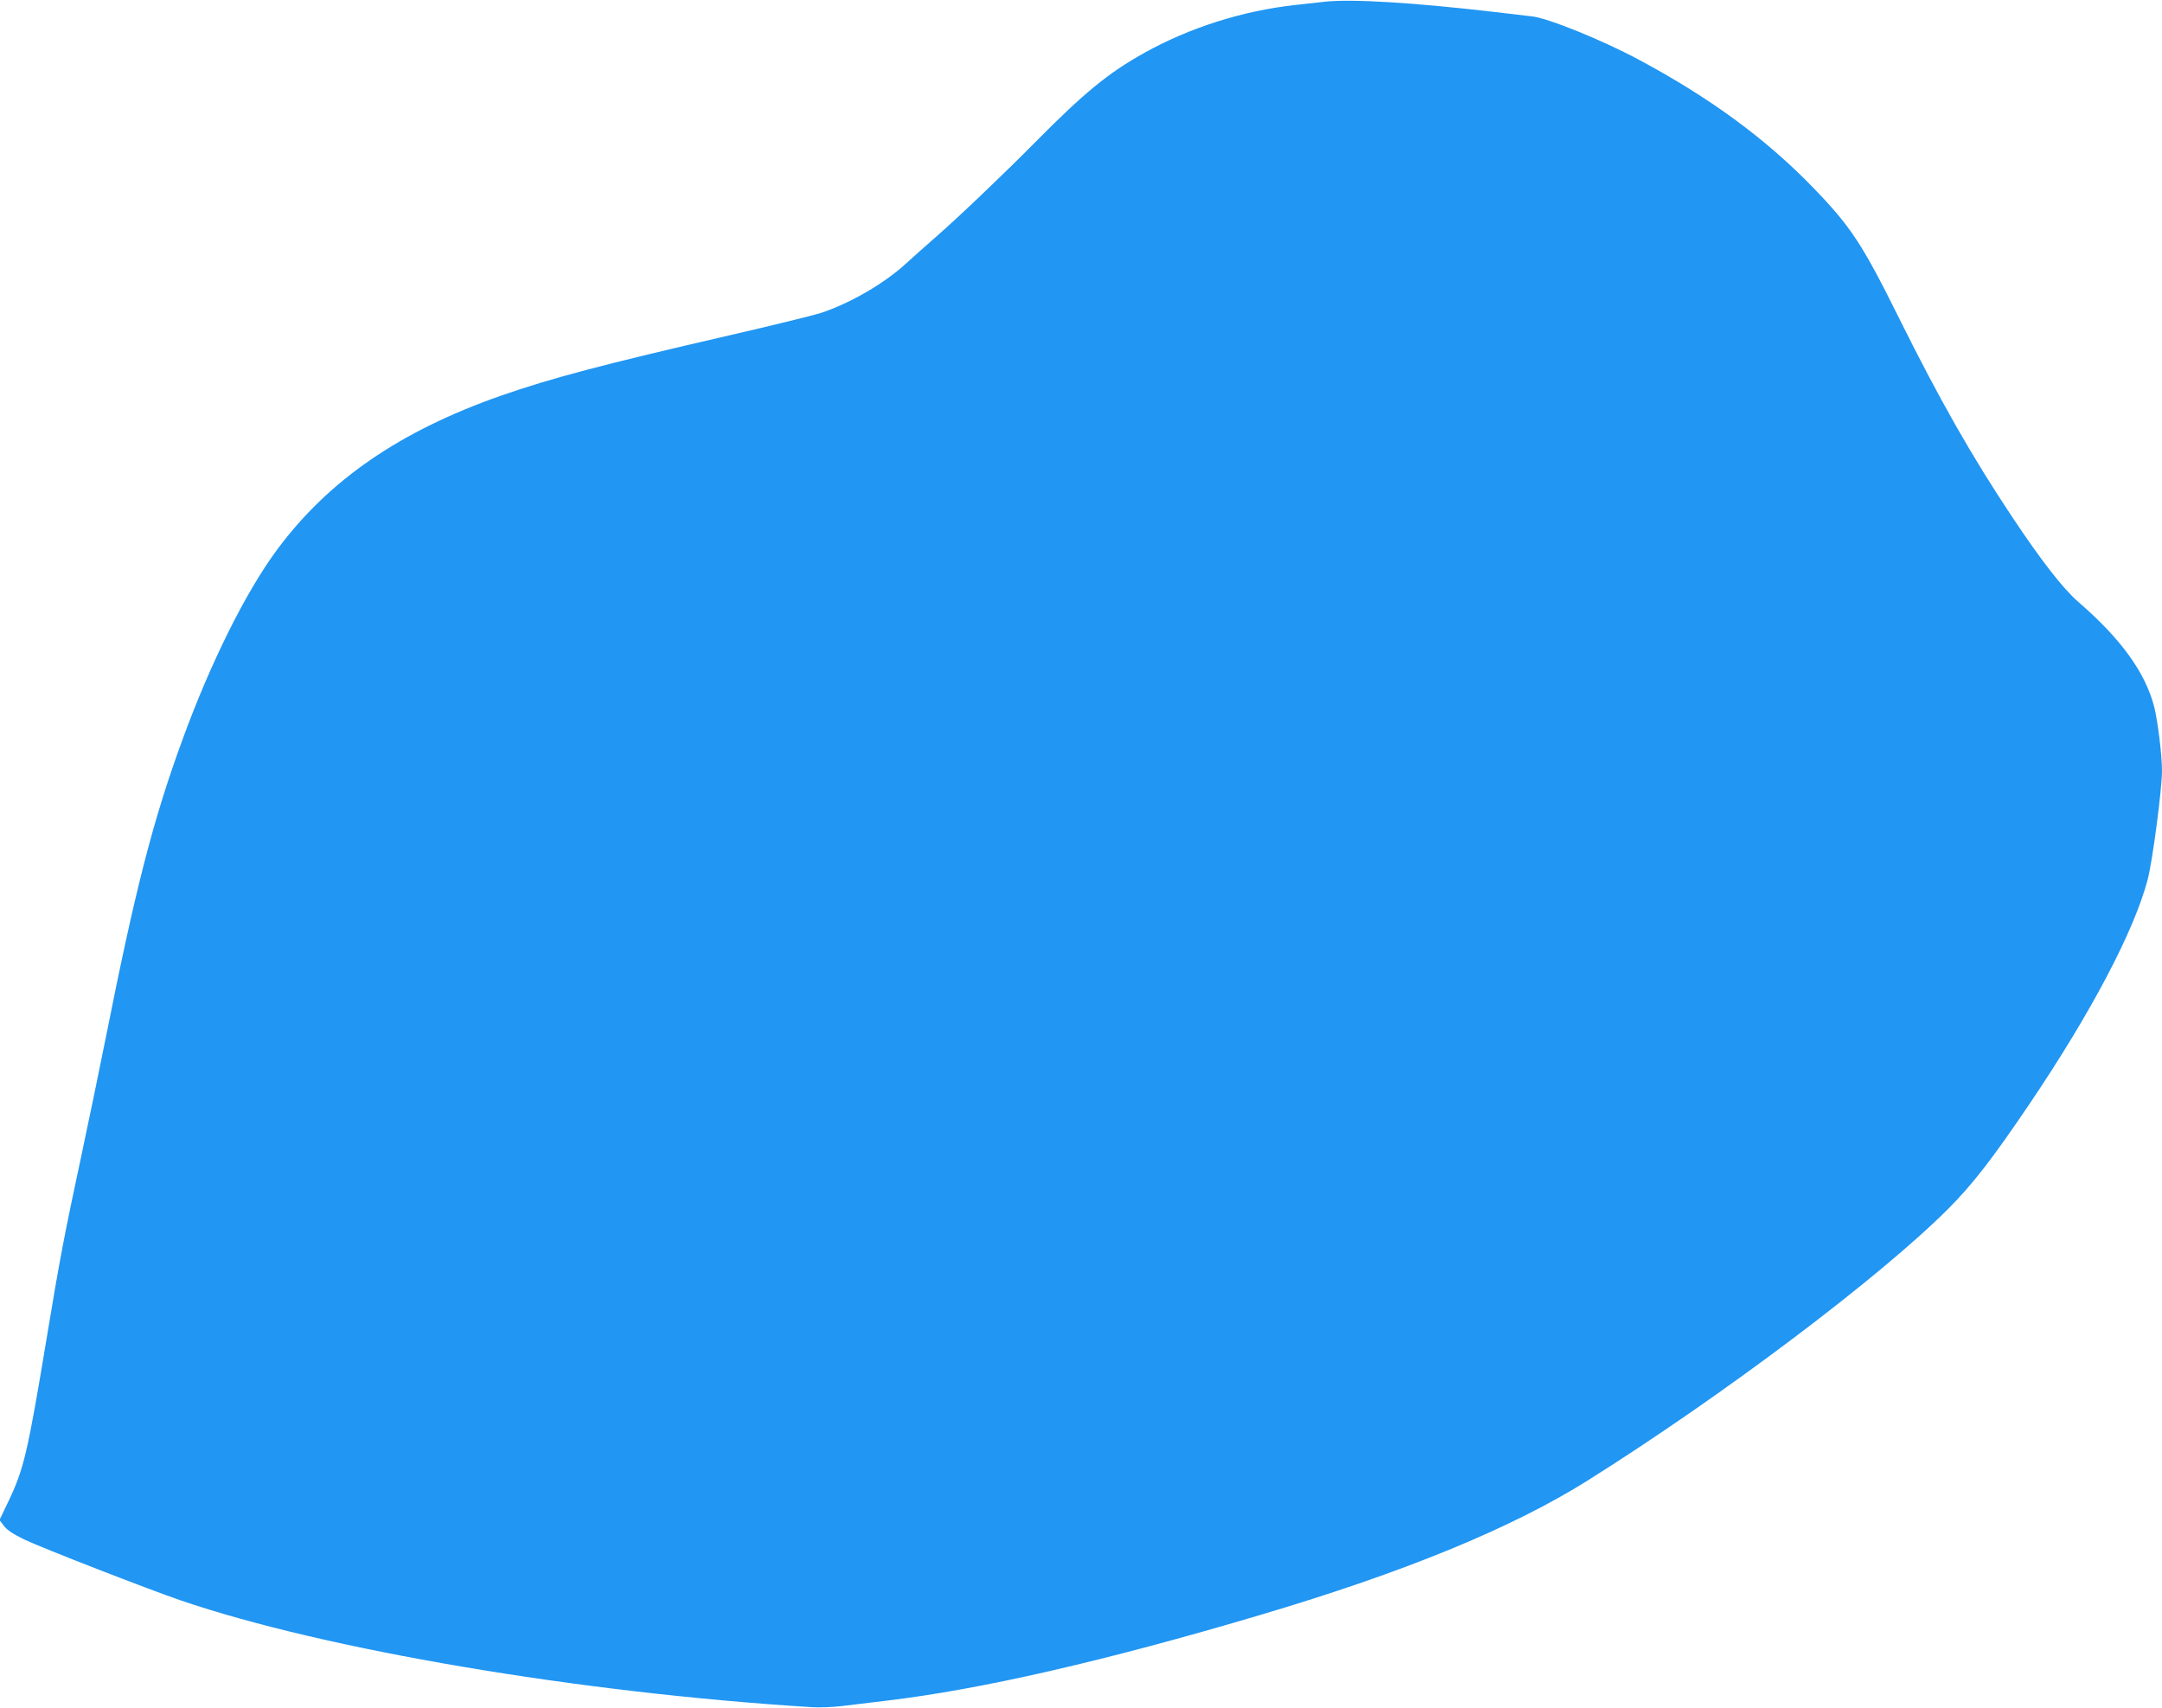 <?xml version="1.0" standalone="no"?>
<!DOCTYPE svg PUBLIC "-//W3C//DTD SVG 20010904//EN"
 "http://www.w3.org/TR/2001/REC-SVG-20010904/DTD/svg10.dtd">
<svg version="1.0" xmlns="http://www.w3.org/2000/svg"
 width="1280pt" height="1011pt" viewBox="0 0 1280 1011"
 preserveAspectRatio="xMidYMid meet">
<g transform="translate(0,1011) scale(0.1,-0.1)"
fill="#2196f3" stroke="none">
<path d="M7845 10100 c-44 -5 -125 -14 -180 -20 -308 -34 -623 -134 -890 -283
-214 -119 -358 -238 -645 -528 -186 -188 -451 -441 -586 -559 -65 -57 -147
-130 -181 -161 -127 -117 -329 -234 -503 -292 -41 -13 -284 -73 -540 -132
-747 -172 -1058 -254 -1358 -359 -595 -209 -1017 -499 -1322 -911 -185 -250
-393 -667 -560 -1125 -175 -478 -279 -885 -455 -1770 -37 -184 -102 -499 -145
-700 -98 -458 -124 -590 -205 -1080 -111 -670 -134 -766 -222 -952 l-56 -117
27 -36 c19 -24 55 -48 119 -79 107 -51 729 -293 927 -361 852 -291 2361 -547
3735 -632 44 -3 123 0 175 6 52 6 172 21 265 32 559 66 1298 235 2220 509 850
252 1486 513 1935 795 802 504 1732 1205 2135 1609 147 148 262 297 481 621
364 539 619 1023 699 1327 29 111 85 535 85 645 0 93 -25 293 -46 378 -53 204
-196 402 -450 622 -89 77 -219 244 -388 498 -242 363 -431 696 -668 1172 -223
450 -289 550 -516 785 -281 289 -608 529 -1032 756 -213 114 -535 245 -630
255 -30 4 -134 16 -230 27 -474 55 -837 77 -995 60z"/>
</g>
</svg>
